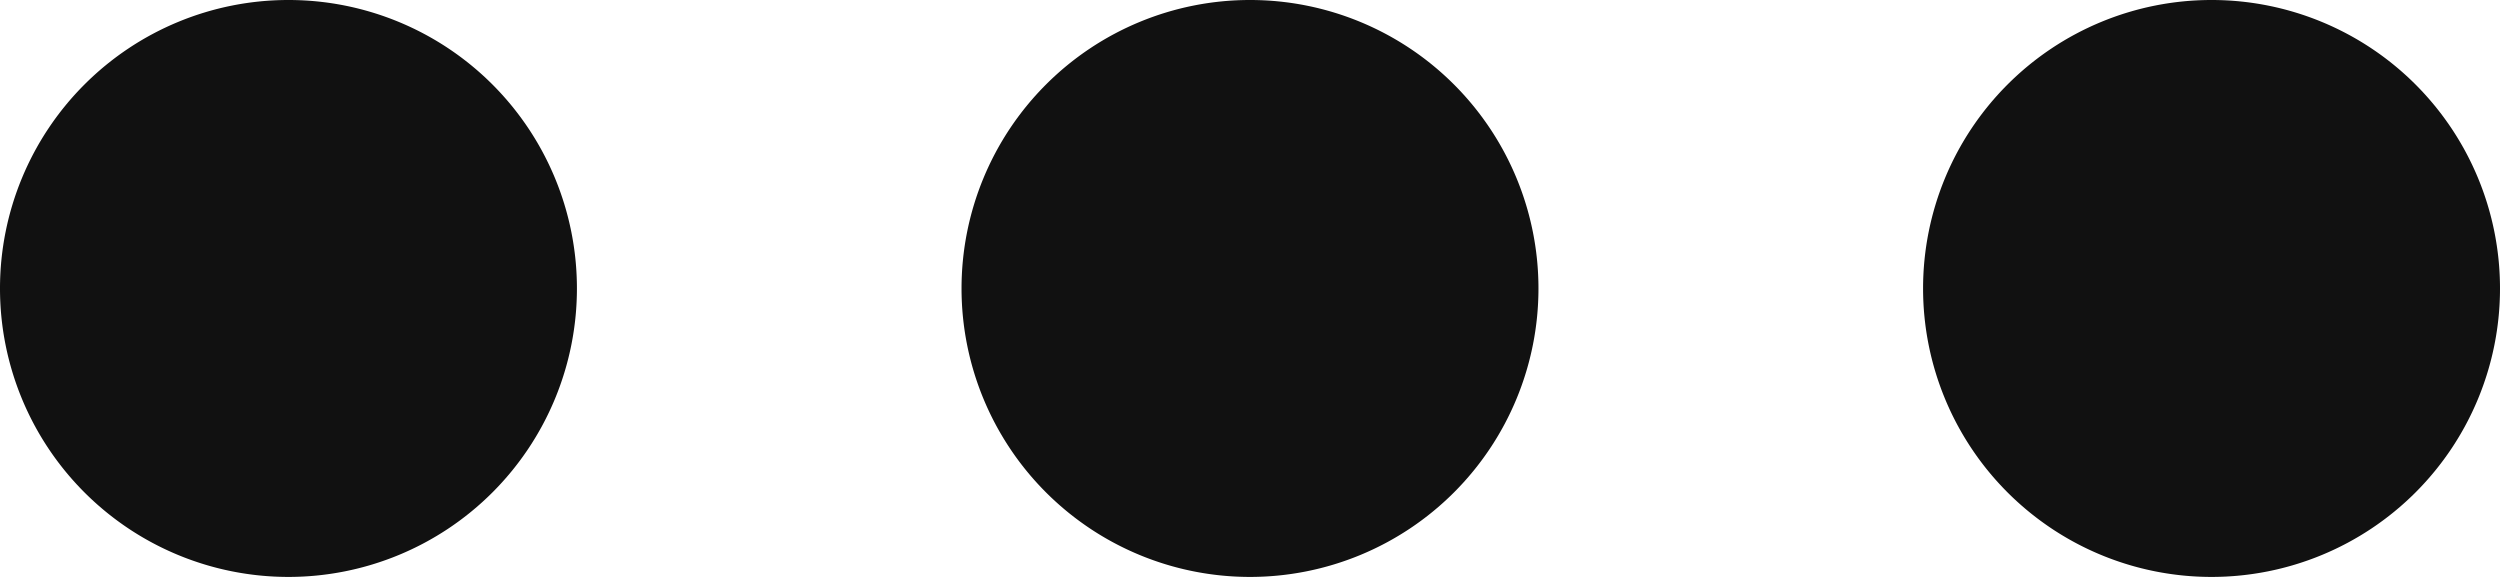 <svg height="6" viewBox="0 0 26 6" width="26" xmlns="http://www.w3.org/2000/svg"><g transform="translate(-3 -13)" fill="#111"><path d="m16 13a3 3 0 1 0 3 3 3 3 0 0 0 -3-3z"/><path d="m6 13a3 3 0 1 0 3 3 3 3 0 0 0 -3-3z"/><path d="m26 13a3 3 0 1 0 3 3 3 3 0 0 0 -3-3z"/></g></svg>